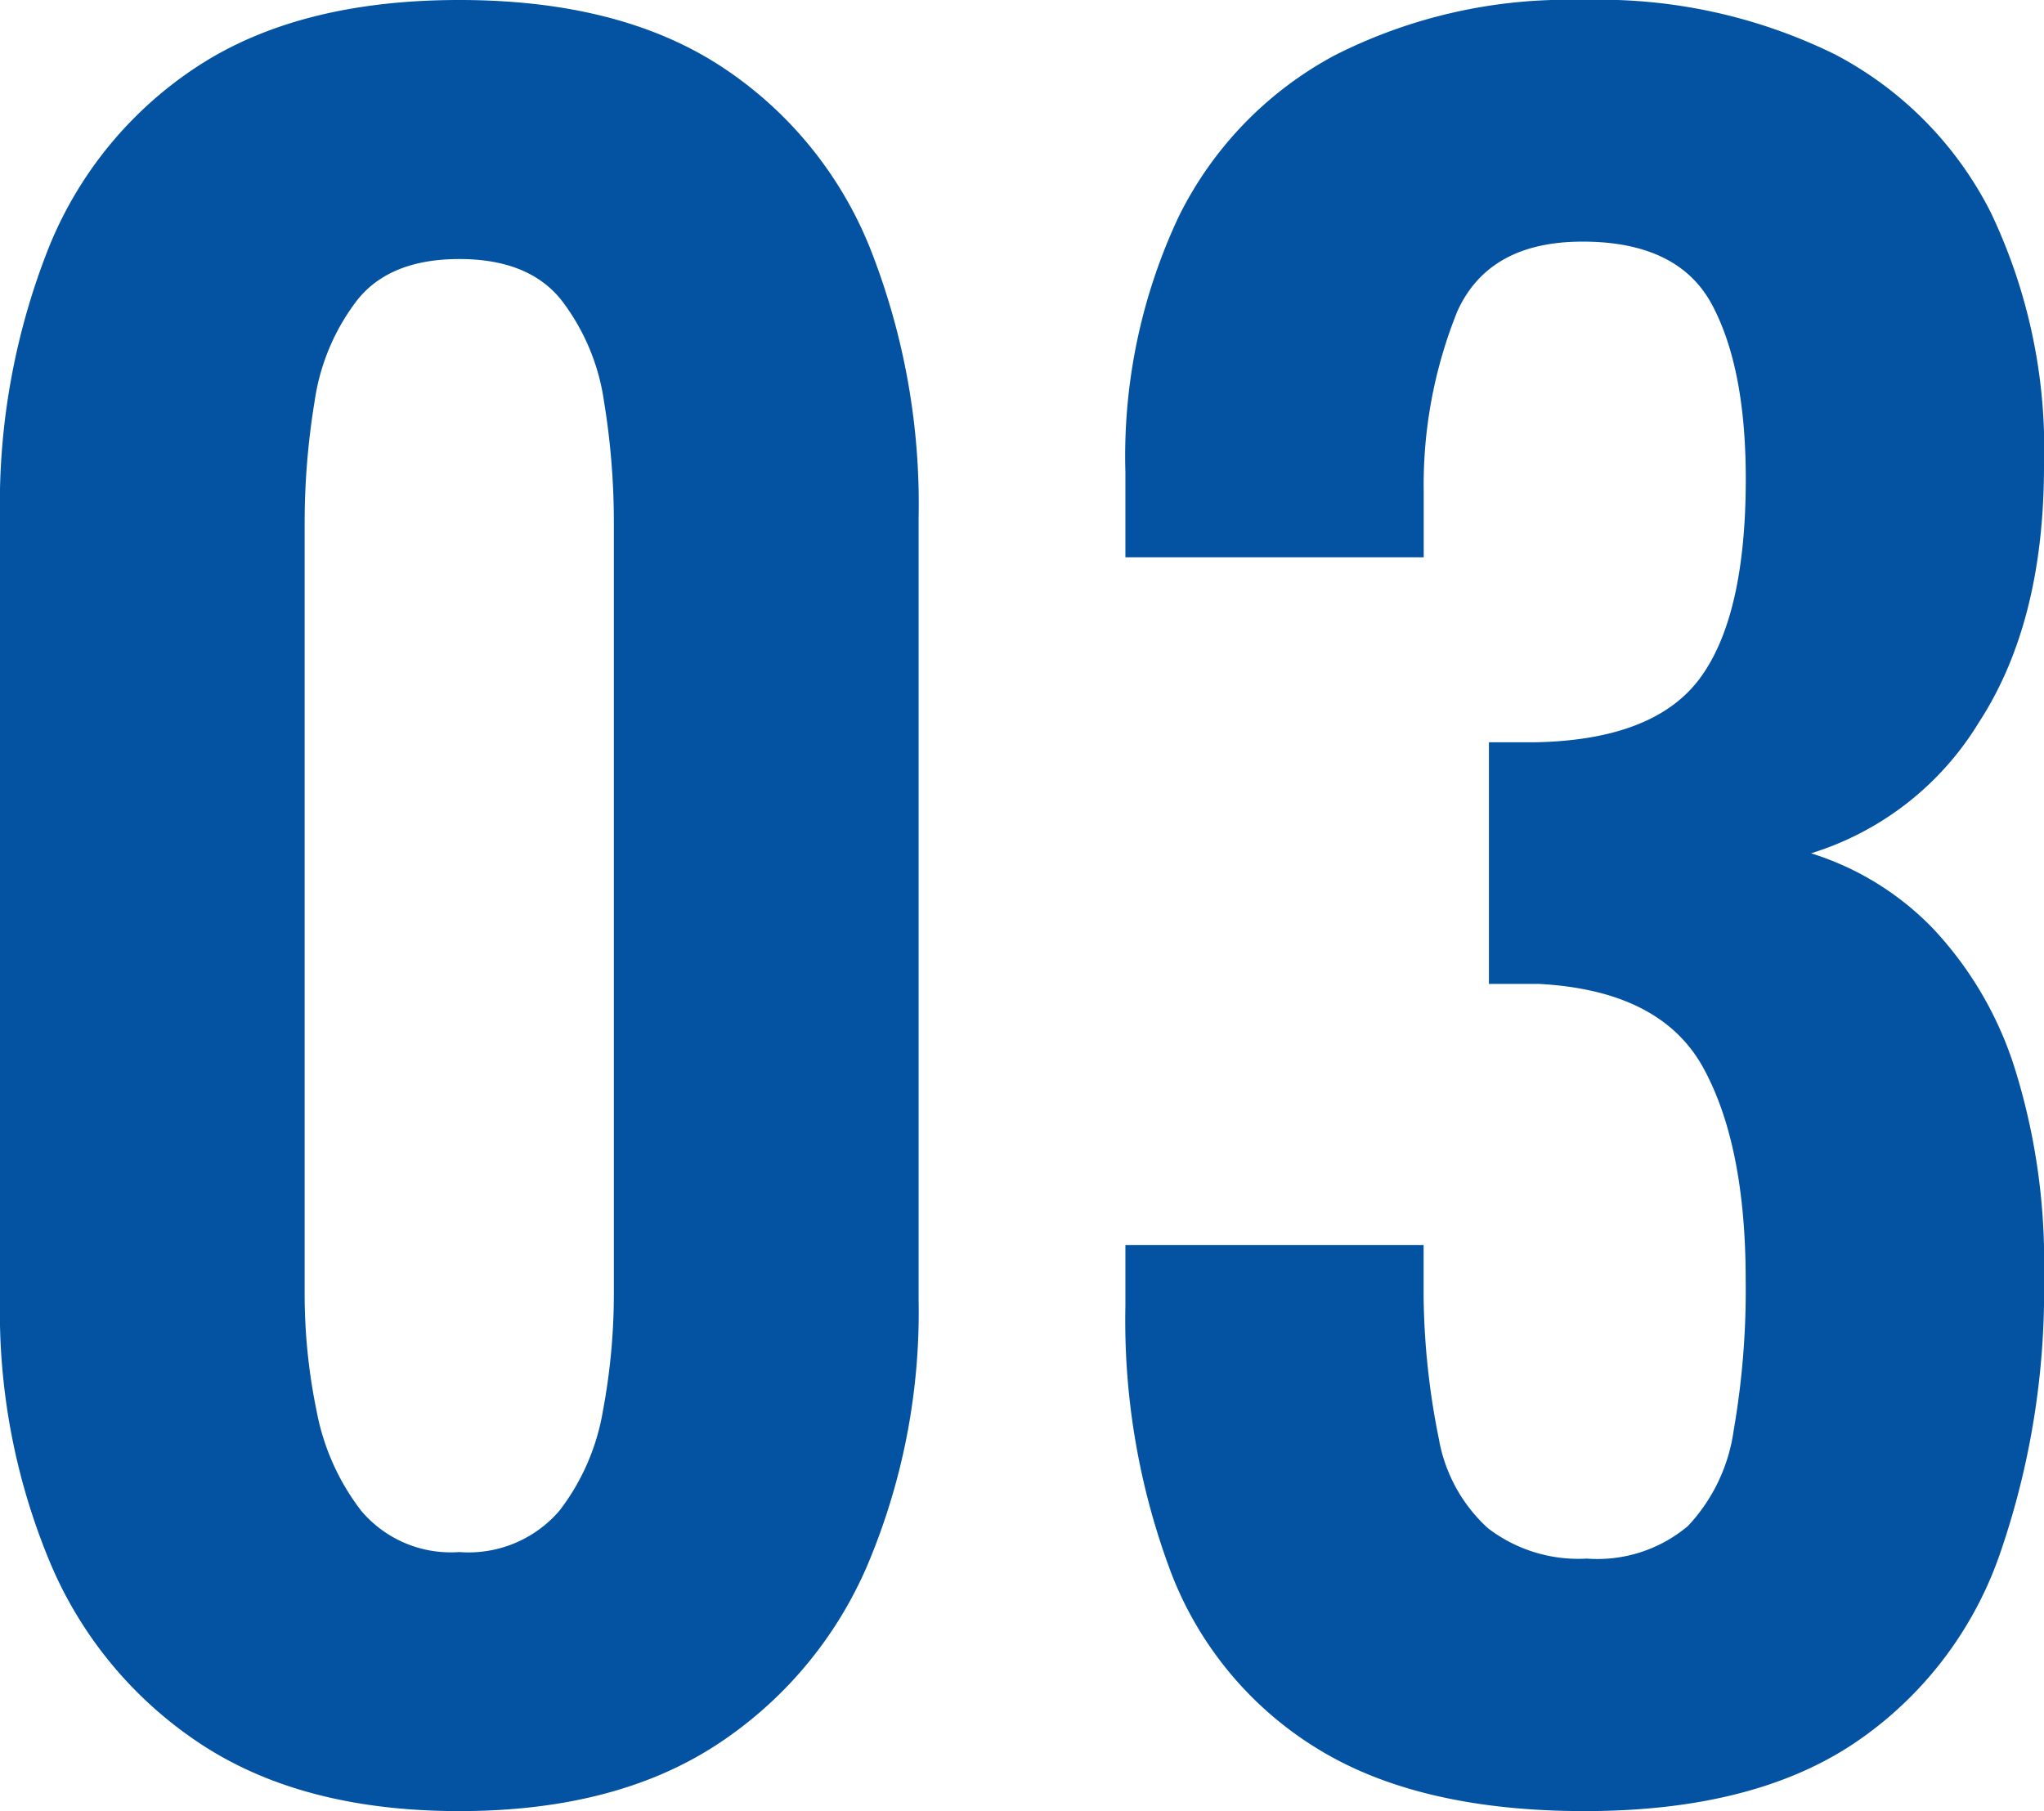 <svg xmlns="http://www.w3.org/2000/svg" width="103.29" height="91.52" viewBox="0 0 103.29 91.52"><path d="M29.37,1.32q-7.81,0-12.925-3.3a20.448,20.448,0,0,1-7.7-9.13A32.819,32.819,0,0,1,6.16-24.53V-64.02A35.115,35.115,0,0,1,8.635-77.715a19.738,19.738,0,0,1,7.59-9.185q5.115-3.3,13.145-3.3t13.145,3.3a19.738,19.738,0,0,1,7.59,9.185A35.115,35.115,0,0,1,52.58-64.02v39.49a32.819,32.819,0,0,1-2.585,13.42,20.448,20.448,0,0,1-7.7,9.13Q37.18,1.32,29.37,1.32Zm0-13.09a6.052,6.052,0,0,0,5.06-2.09,11.353,11.353,0,0,0,2.2-5.06,31.976,31.976,0,0,0,.55-5.83V-63.8a37.742,37.742,0,0,0-.495-6.1A10.945,10.945,0,0,0,34.54-75.02q-1.65-2.09-5.17-2.09T24.2-75.02A10.945,10.945,0,0,0,22.055-69.9a37.742,37.742,0,0,0-.5,6.1v39.05a29.161,29.161,0,0,0,.6,5.83,11.84,11.84,0,0,0,2.255,5.06A5.922,5.922,0,0,0,29.37-11.77ZM86.24,1.32q-8.36,0-13.475-3.135a17.972,17.972,0,0,1-7.425-8.91A36.134,36.134,0,0,1,63.03-24.2v-3.08H78.1v2.64a38.072,38.072,0,0,0,.77,7.15,7.96,7.96,0,0,0,2.475,4.51,7.5,7.5,0,0,0,5,1.54,7.091,7.091,0,0,0,5.115-1.65,8.83,8.83,0,0,0,2.31-4.84,41.3,41.3,0,0,0,.605-7.59q0-6.82-2.145-10.725T83.93-40.48H81.4V-52.69h2.31q6.05-.11,8.36-3.245T94.38-66q0-5.61-1.705-8.8T86.13-77.99q-4.73,0-6.325,3.52a23.417,23.417,0,0,0-1.7,9.13v3.3H63.03v-4.29a28.409,28.409,0,0,1,2.695-12.925,18.549,18.549,0,0,1,7.865-8.14A25.972,25.972,0,0,1,86.13-90.2a26.916,26.916,0,0,1,12.76,2.75,18.36,18.36,0,0,1,7.865,7.975A27.717,27.717,0,0,1,109.45-66.66q0,7.92-3.3,12.98a15.161,15.161,0,0,1-8.47,6.6,14.612,14.612,0,0,1,6.16,3.8,18.366,18.366,0,0,1,4.125,7.04,32.672,32.672,0,0,1,1.485,10.5A40.689,40.689,0,0,1,107.195-11.6a19,19,0,0,1-7.37,9.515Q94.71,1.32,86.24,1.32Z" transform="translate(-6.16 90.2)" fill="#0353a2"/></svg>